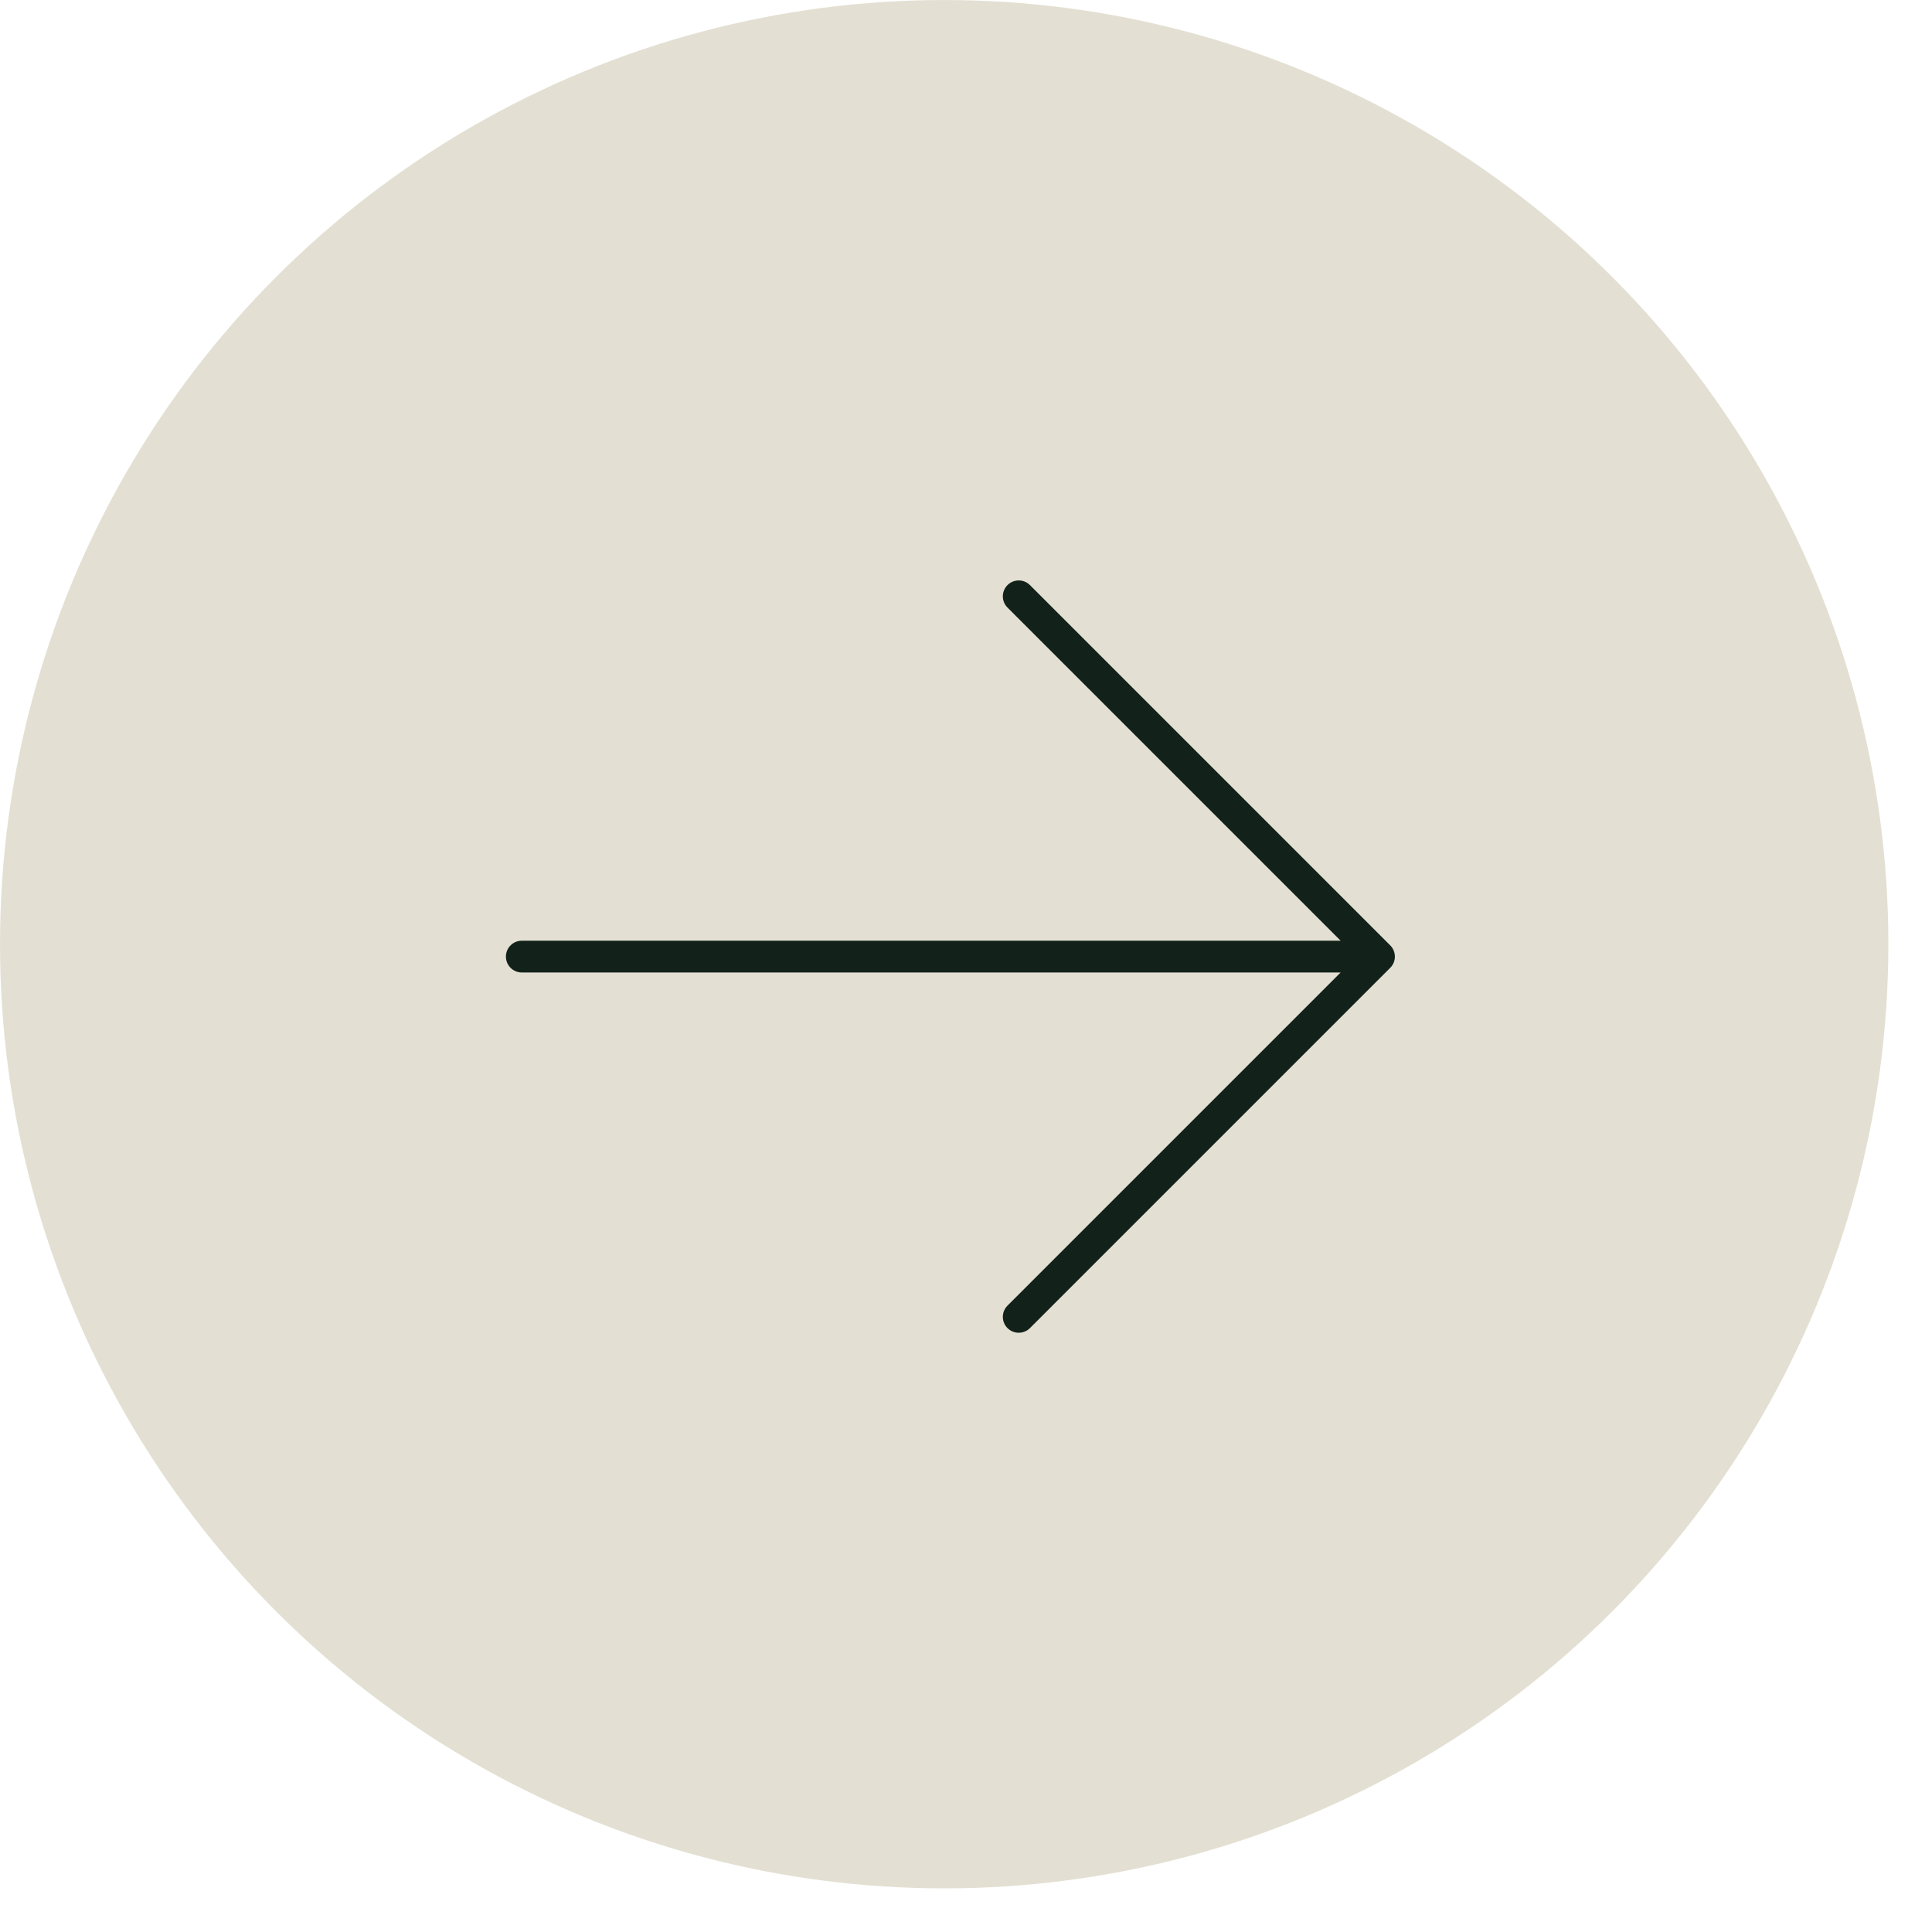 <?xml version="1.0" encoding="UTF-8"?> <svg xmlns="http://www.w3.org/2000/svg" width="38" height="38" viewBox="0 0 38 38" fill="none"> <g filter="url(#filter0_b_411_2278)"> <circle cx="18.571" cy="18.571" r="18.571" fill="#E3E0D3"></circle> </g> <path d="M10.263 18.815H27.123M27.123 18.815L20.037 11.729M27.123 18.815L20.037 25.901" stroke="#12221A" stroke-width="0.625" stroke-linecap="round" stroke-linejoin="bevel"></path> <defs> <filter id="filter0_b_411_2278" x="-9.375" y="-9.375" width="55.891" height="55.891" filterUnits="userSpaceOnUse" color-interpolation-filters="sRGB"> <feFlood flood-opacity="0" result="BackgroundImageFix"></feFlood> <feGaussianBlur in="BackgroundImageFix" stdDeviation="4.688"></feGaussianBlur> <feComposite in2="SourceAlpha" operator="in" result="effect1_backgroundBlur_411_2278"></feComposite> <feBlend mode="normal" in="SourceGraphic" in2="effect1_backgroundBlur_411_2278" result="shape"></feBlend> </filter> </defs> </svg> 
